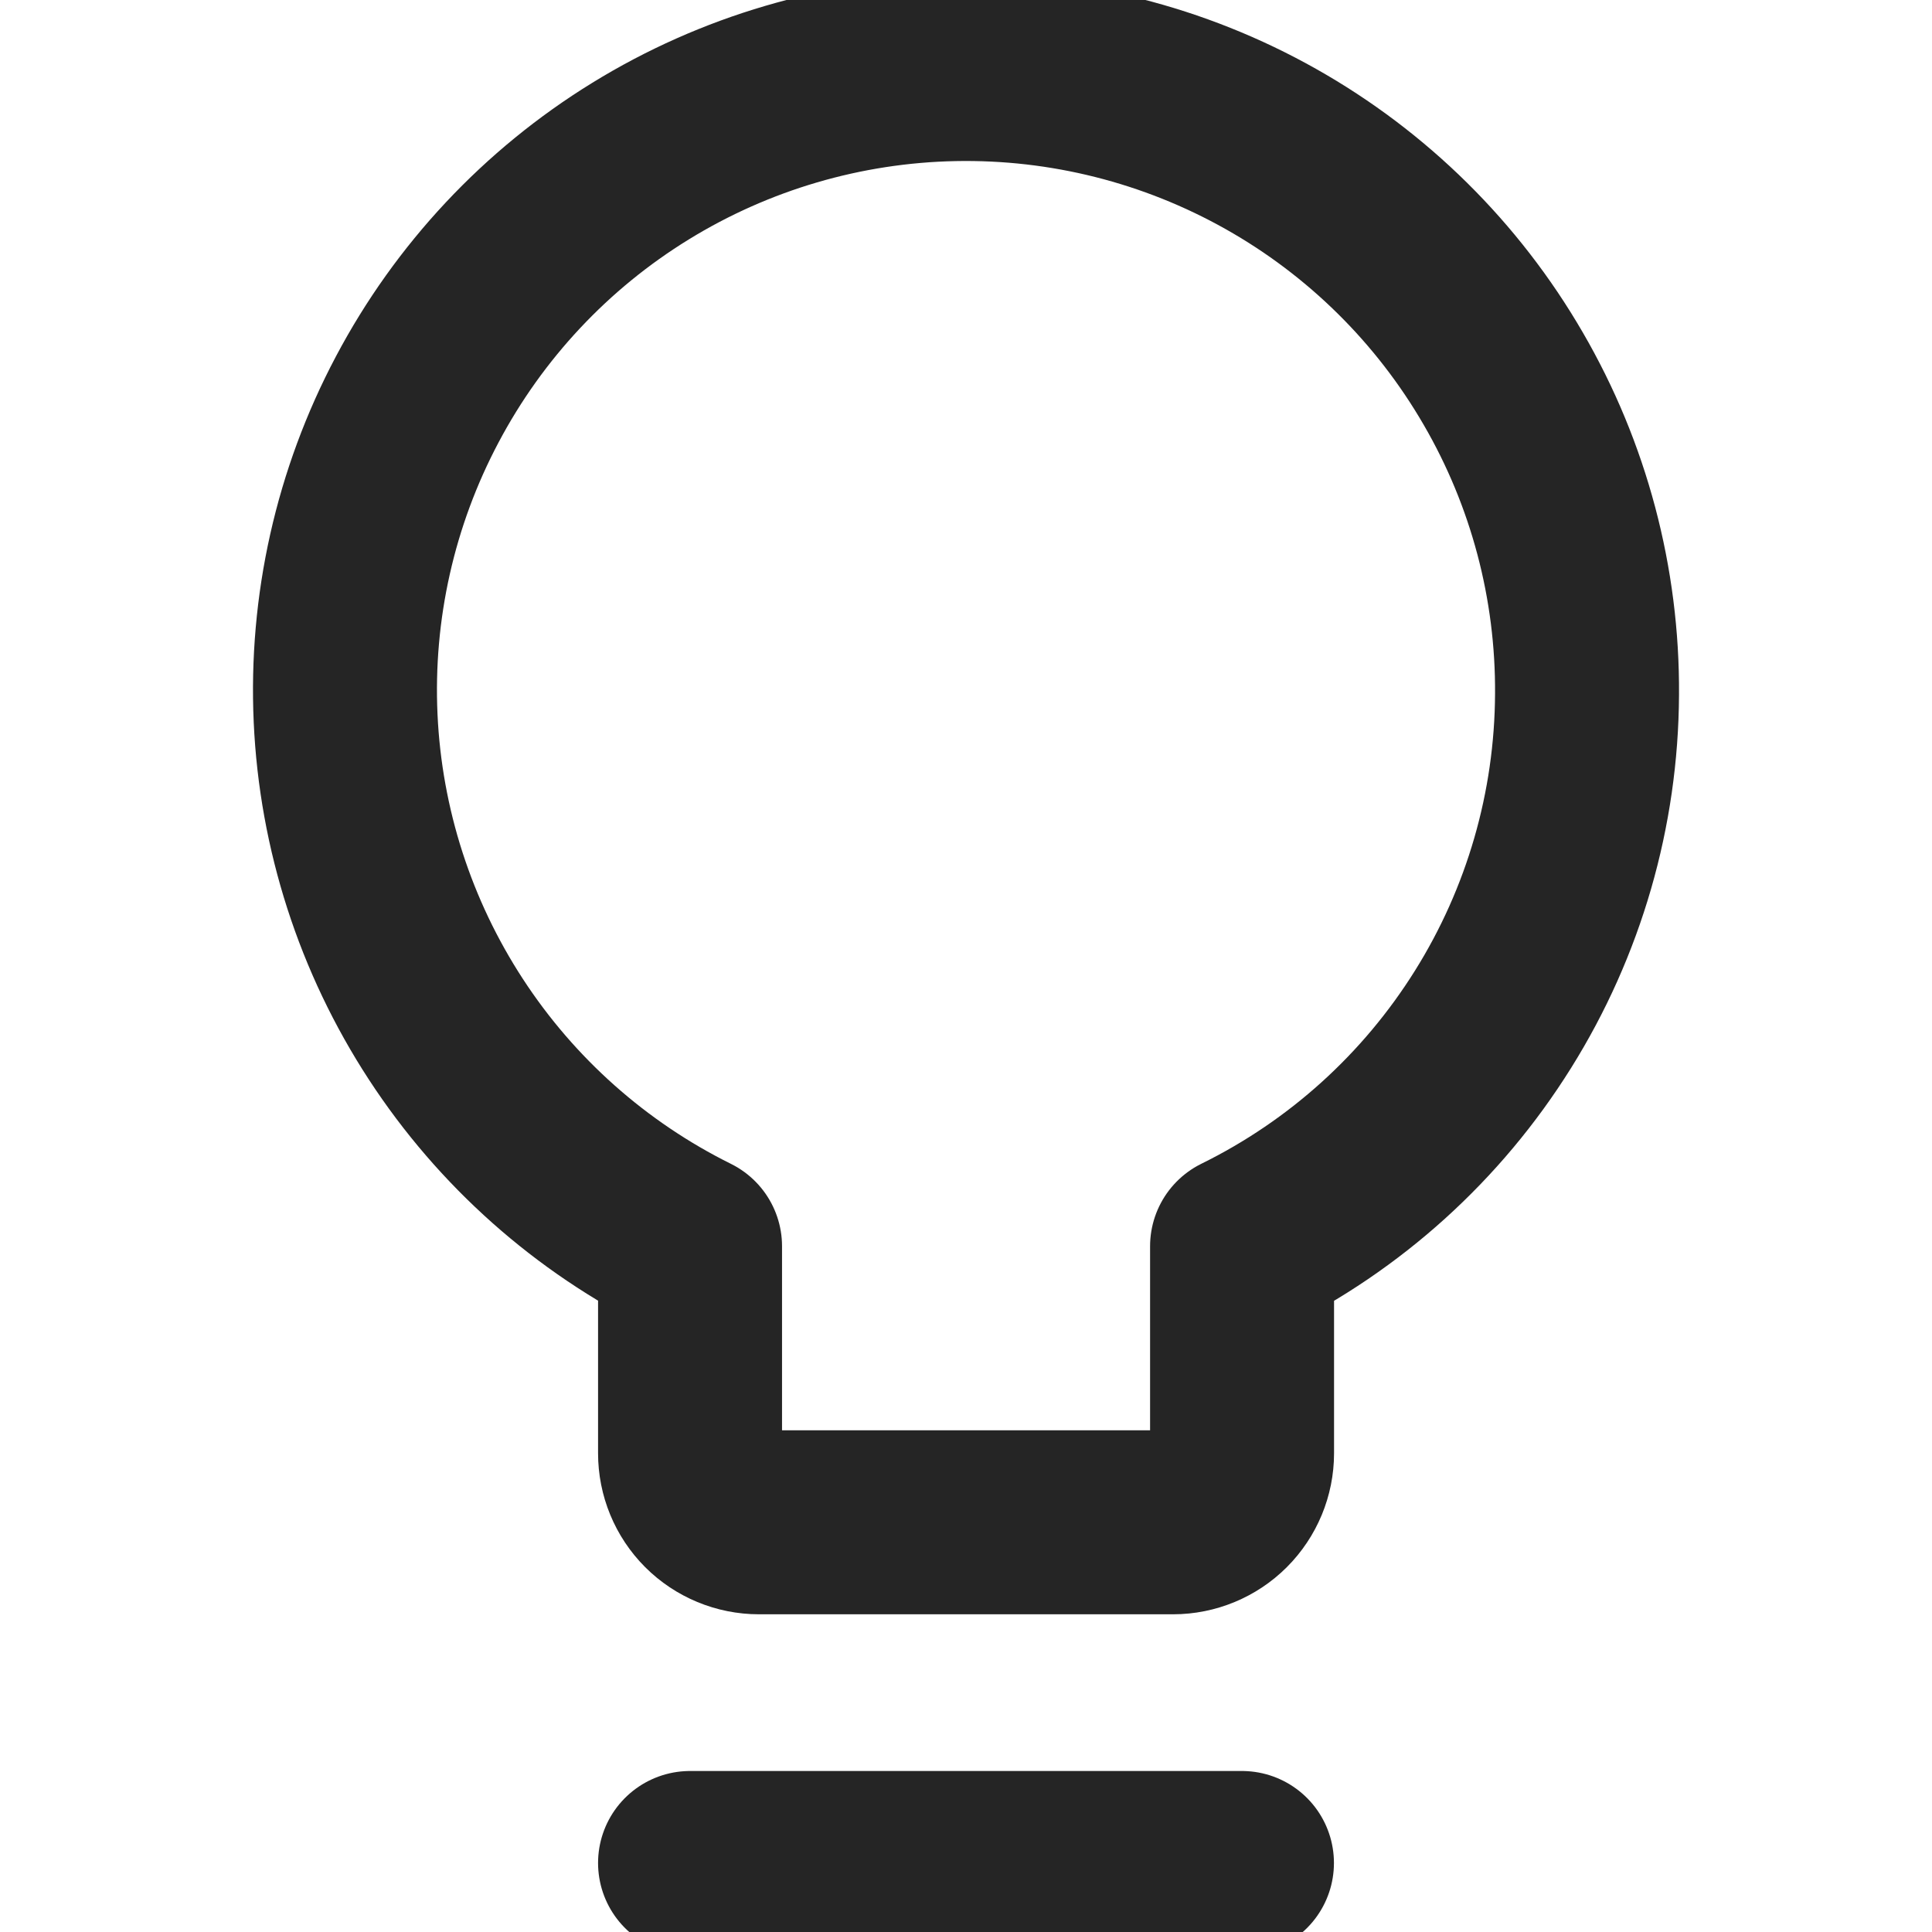 <svg width="18" height="18" viewBox="0 0 18 18" fill="none" xmlns="http://www.w3.org/2000/svg">
<g id="Lightbulb" clip-path="url(#clip0_17527_61599)">
<g id="lightbulb--lighting-light-incandescent-bulb-lights">
<path id="Vector" d="M14.786 6.469C14.793 5.436 14.524 4.42 14.005 3.527C13.487 2.633 12.74 1.895 11.84 1.388C10.94 0.881 9.921 0.624 8.888 0.644C7.856 0.664 6.847 0.96 5.968 1.501C5.088 2.042 4.37 2.809 3.887 3.722C3.403 4.635 3.173 5.66 3.22 6.692C3.267 7.724 3.59 8.724 4.154 9.589C4.718 10.454 5.503 11.152 6.429 11.611V13.54C6.429 13.71 6.496 13.874 6.617 13.995C6.737 14.115 6.901 14.183 7.071 14.183H10.929C11.099 14.183 11.263 14.115 11.383 13.995C11.504 13.874 11.572 13.71 11.572 13.54V11.611C12.533 11.138 13.342 10.406 13.91 9.497C14.478 8.589 14.781 7.54 14.786 6.469Z" stroke="#252525" stroke-width="1.714" stroke-linecap="round" stroke-linejoin="round"/>
<path id="Vector_2" d="M6.429 17.357H11.571" stroke="#252525" stroke-width="1.714" stroke-linecap="round" stroke-linejoin="round"/>
</g>
</g>
<defs>
<clipPath id="clip0_17527_61599">
<rect width="18" height="18" fill="white"/>
</clipPath>
</defs>
</svg>
